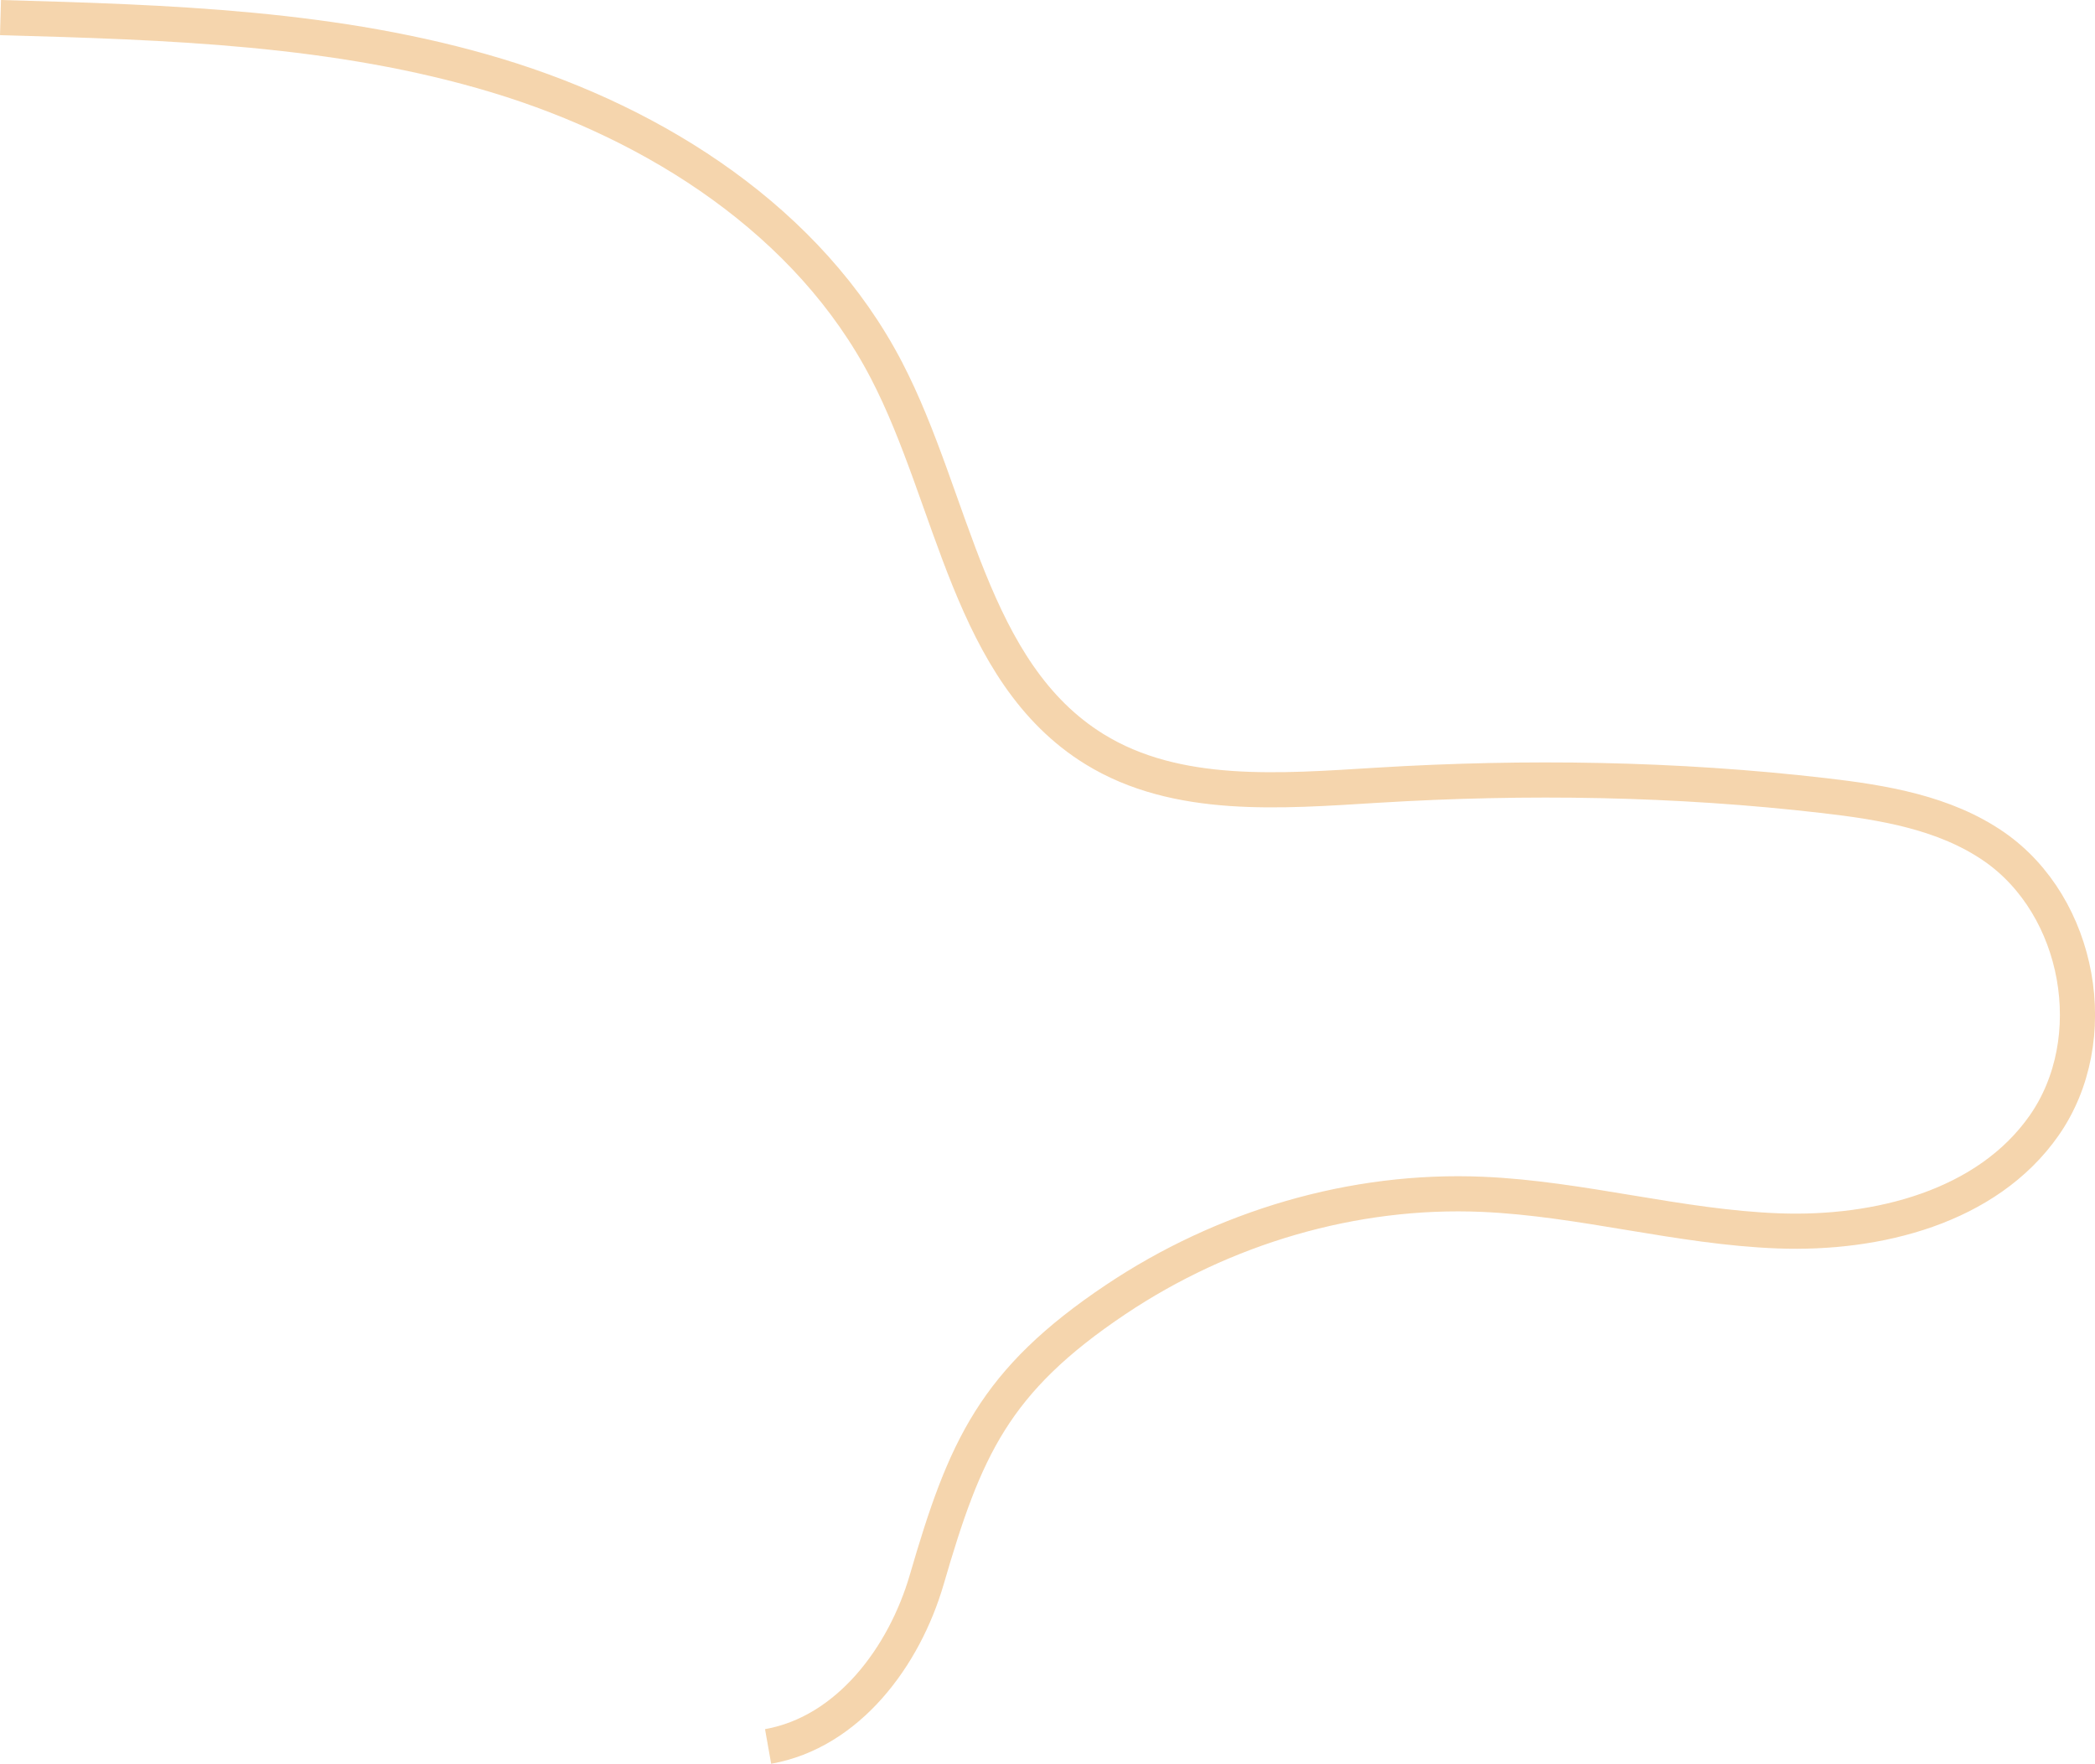 <?xml version="1.0" encoding="UTF-8"?> <svg xmlns="http://www.w3.org/2000/svg" id="_Слой_1" width="210.26mm" height="177.01mm" viewBox="0 0 596.02 501.77"><defs><style>.cls-1{fill:none;opacity:.4;stroke:#e69632;stroke-miterlimit:10;stroke-width:10px;}</style></defs><path class="cls-1" d="M.14,5c47.55,1.33,95.76,2.76,141.29,16.53,45.53,13.77,88.84,41.62,110.78,83.83,19.25,37.03,23.65,85.86,59.17,107.78,23.43,14.46,53.06,11.92,80.55,10.25,42.31-2.58,84.86-1.92,126.97,2.95,16.89,1.95,34.35,4.84,48.35,14.49,24.61,16.98,31.43,54.91,14.28,79.4-16.23,23.17-47.35,31.01-75.61,29.95-28.26-1.06-55.9-9.18-84.15-10.4-36.79-1.59-73.78,9.46-104.31,29.9-34.64,23.18-42.97,42.44-53.78,79.63-6.43,22.13-22.47,43.53-45.16,47.55"></path></svg> 